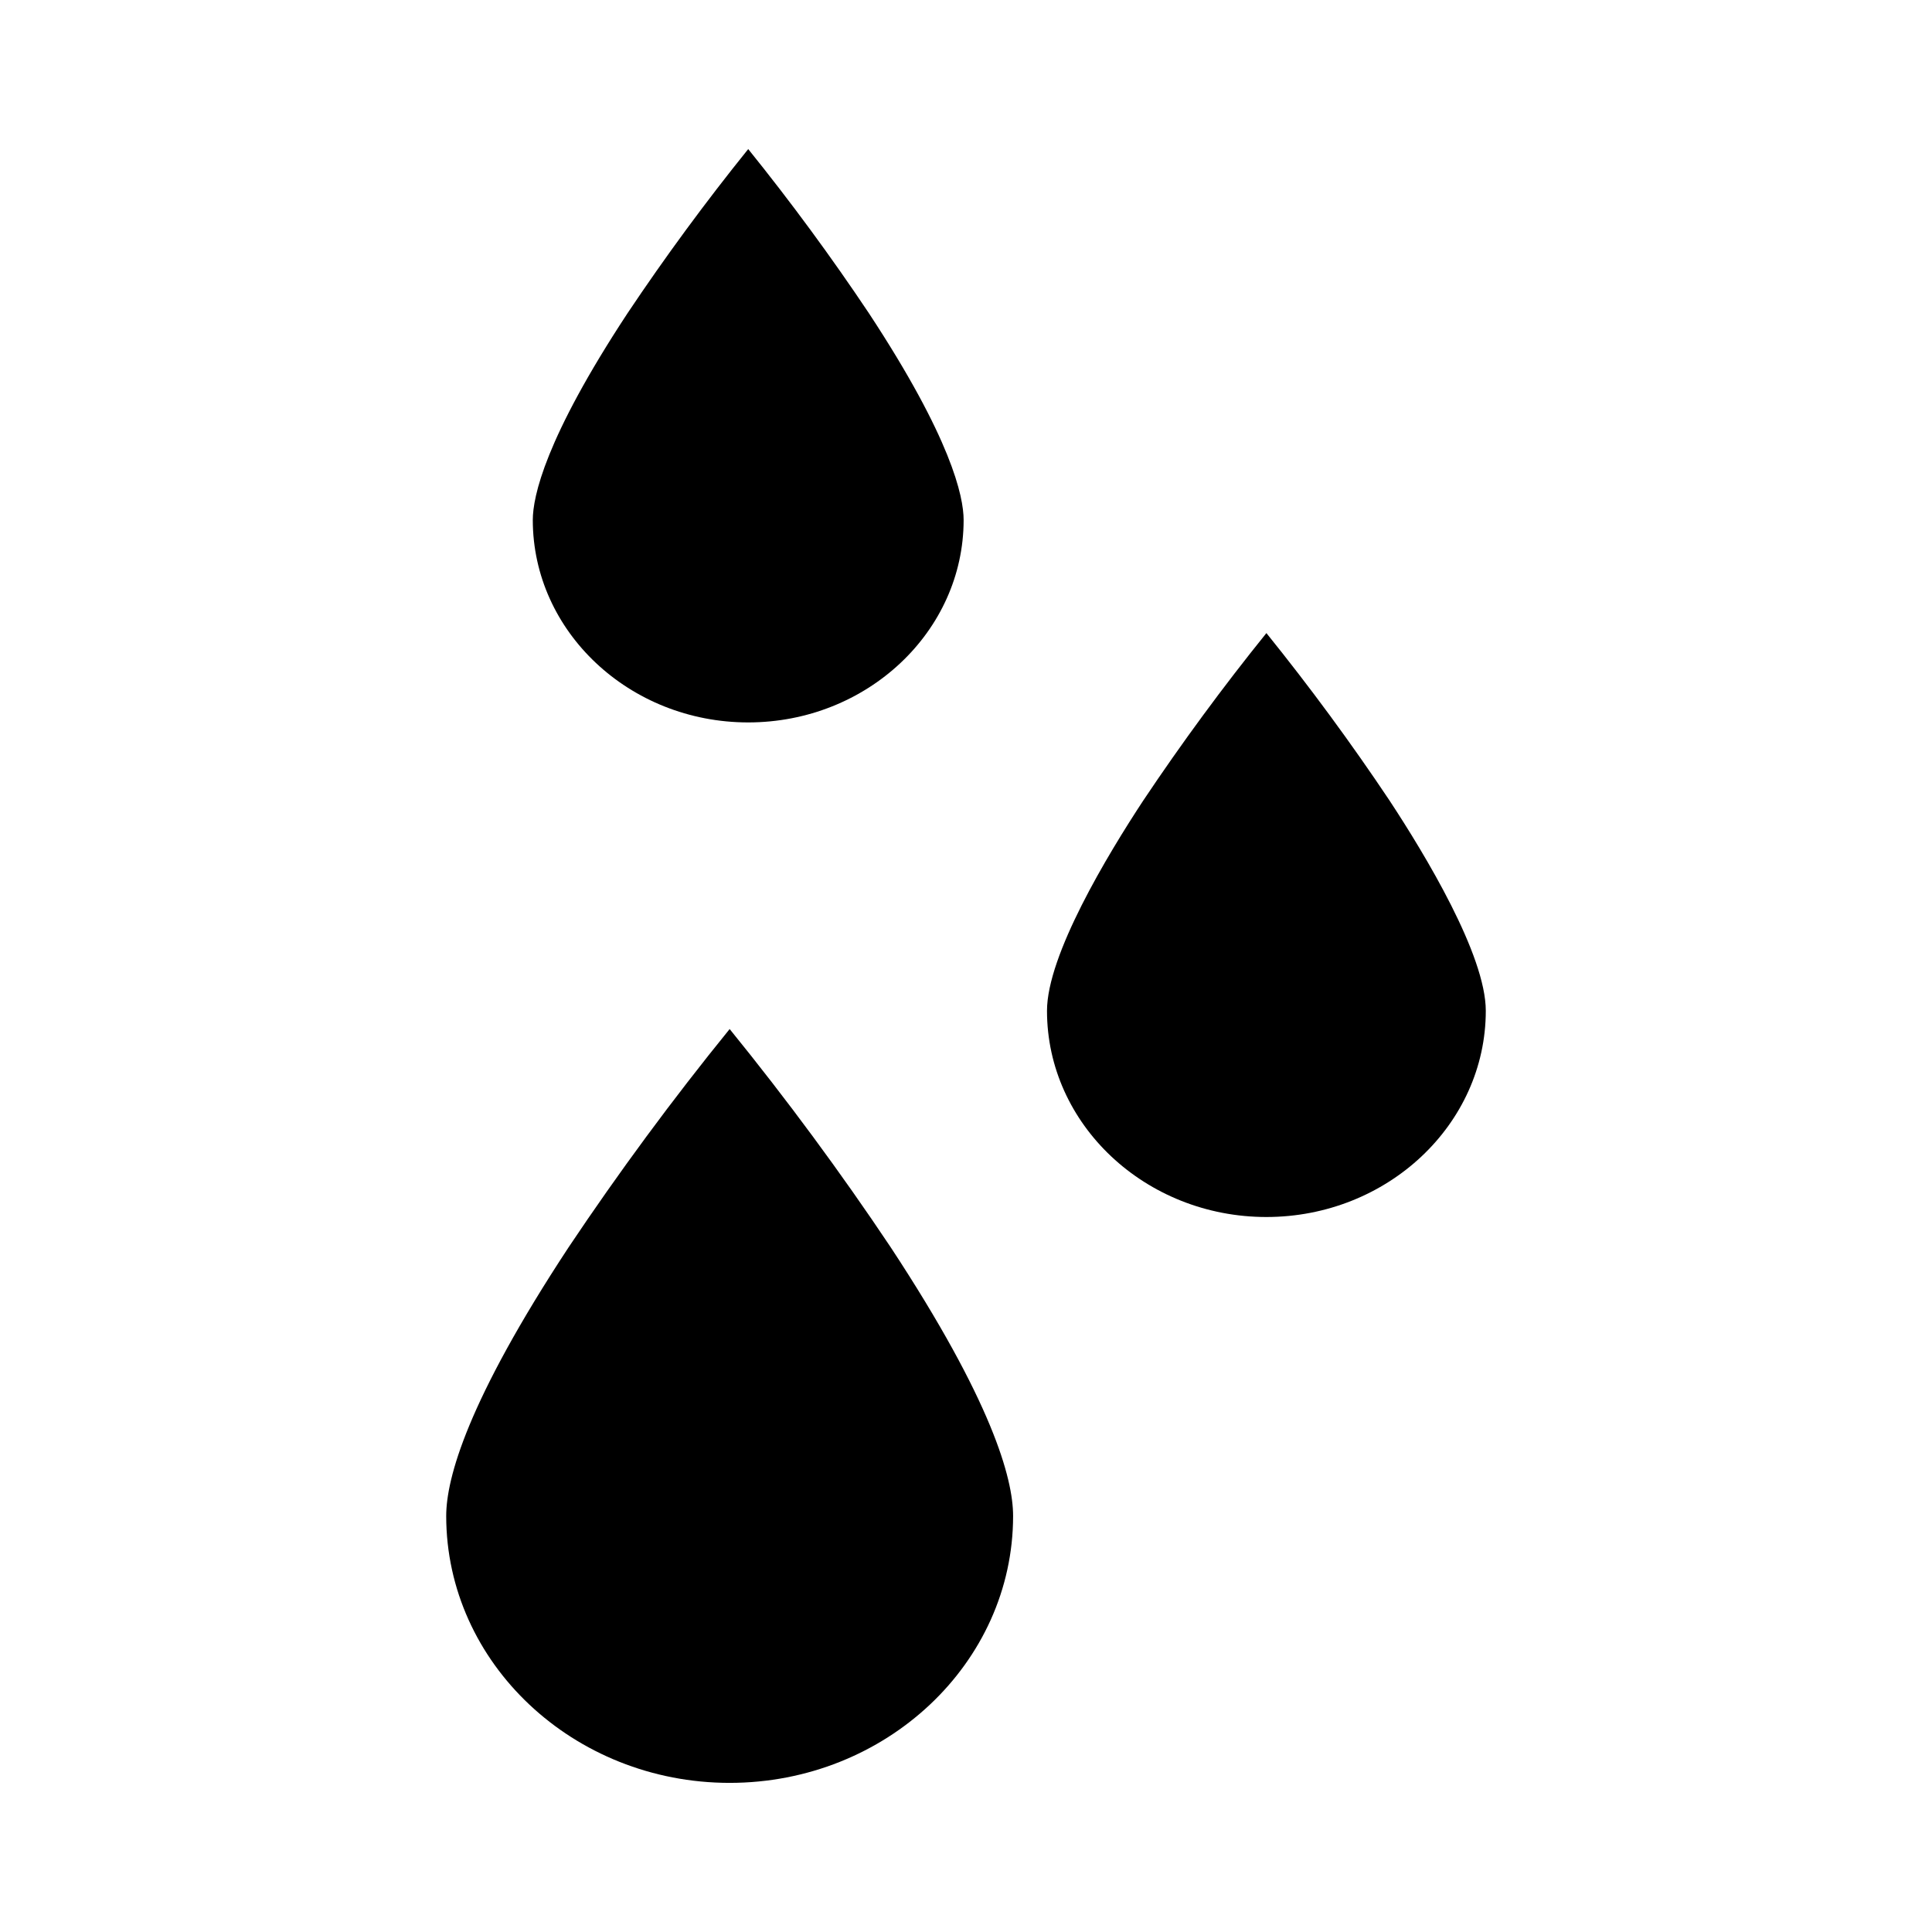 <?xml version="1.0" encoding="UTF-8"?>
<!-- Uploaded to: ICON Repo, www.iconrepo.com, Generator: ICON Repo Mixer Tools -->
<svg fill="#000000" width="800px" height="800px" version="1.1" viewBox="144 144 512 512" xmlns="http://www.w3.org/2000/svg">
 <g>
  <path d="m337.37 616.48c41.402-0.012 75.098-31.734 75.113-70.719 0-10.004-5.629-30.488-32.453-71.242-13.215-19.777-27.551-39.199-42.664-57.812-15.117 18.617-29.449 38.043-42.695 57.859-26.789 40.707-32.418 61.188-32.422 71.195 0.02 38.98 33.715 70.707 75.121 70.719z"/>
  <path d="m479.61 466.52c32.047-0.012 58.129-24.523 58.141-54.645 0-14.762-16.008-41.289-25.547-55.785-10.113-15.137-21.059-30.012-32.594-44.316-11.535 14.301-22.484 29.188-32.625 44.363-9.512 14.453-25.516 40.977-25.52 55.742 0.008 30.113 26.09 54.629 58.145 54.641z"/>
  <path d="m342.29 335.45c31.465-0.012 57.07-24.074 57.082-53.645 0-6.219-3.266-21.613-25.121-54.824-9.918-14.844-20.652-29.441-31.965-43.473-11.309 14.031-22.047 28.633-31.996 43.52-21.82 33.16-25.086 48.555-25.094 54.777 0.016 29.57 25.625 53.641 57.094 53.645z"/>
 </g>
</svg>